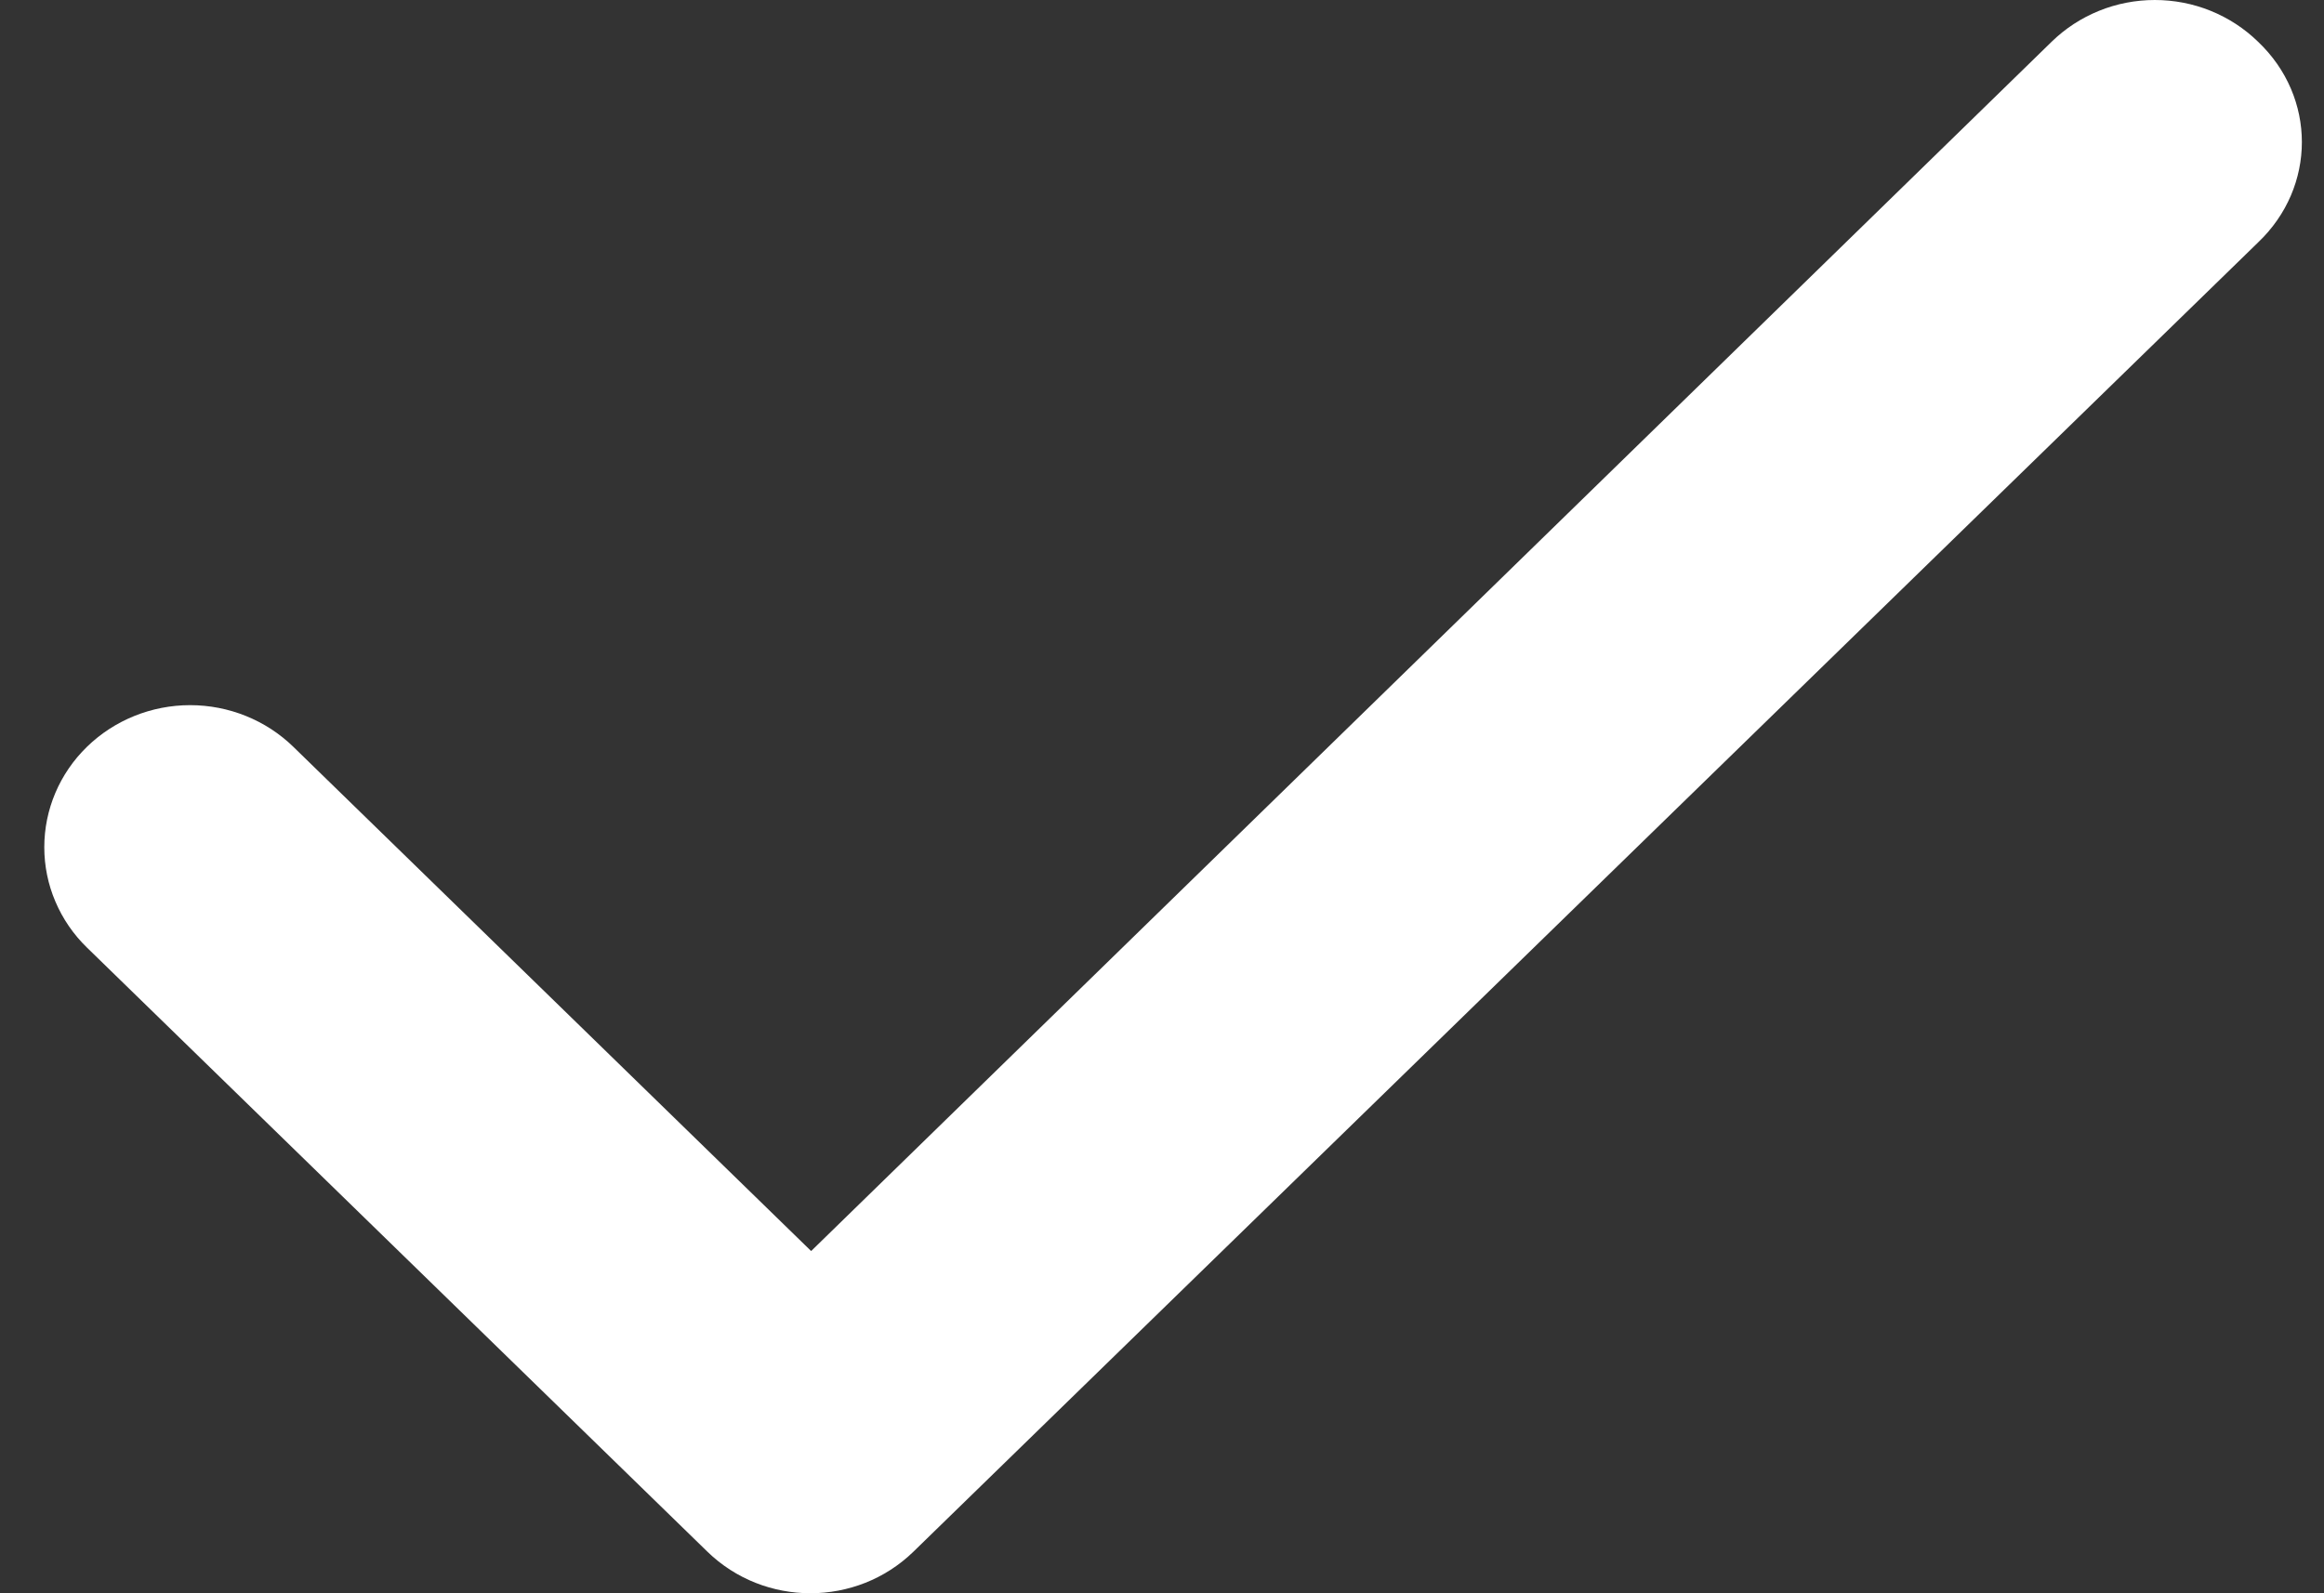 <svg width="35" height="24" viewBox="0 0 35 24" fill="none" xmlns="http://www.w3.org/2000/svg">
<rect x="0" y="0" width="35" height="24" fill="#333333" stroke="none"/>
<path d="M34.006 0.628C33.802 0.429 33.56 0.271 33.293 0.163C33.027 0.055 32.741 0 32.452 0C32.164 0 31.878 0.055 31.612 0.163C31.345 0.271 31.103 0.429 30.899 0.628L12.216 18.845L4.417 11.249C4.005 10.848 3.446 10.622 2.863 10.622C2.281 10.622 1.722 10.848 1.31 11.249C0.898 11.65 0.667 12.194 0.667 12.762C0.667 13.043 0.723 13.321 0.834 13.58C0.944 13.84 1.106 14.076 1.31 14.274L10.652 23.372C11.511 24.209 12.899 24.209 13.758 23.372L34.006 3.653C34.887 2.816 34.887 1.464 34.006 0.628Z" fill="white"/>
</svg>
